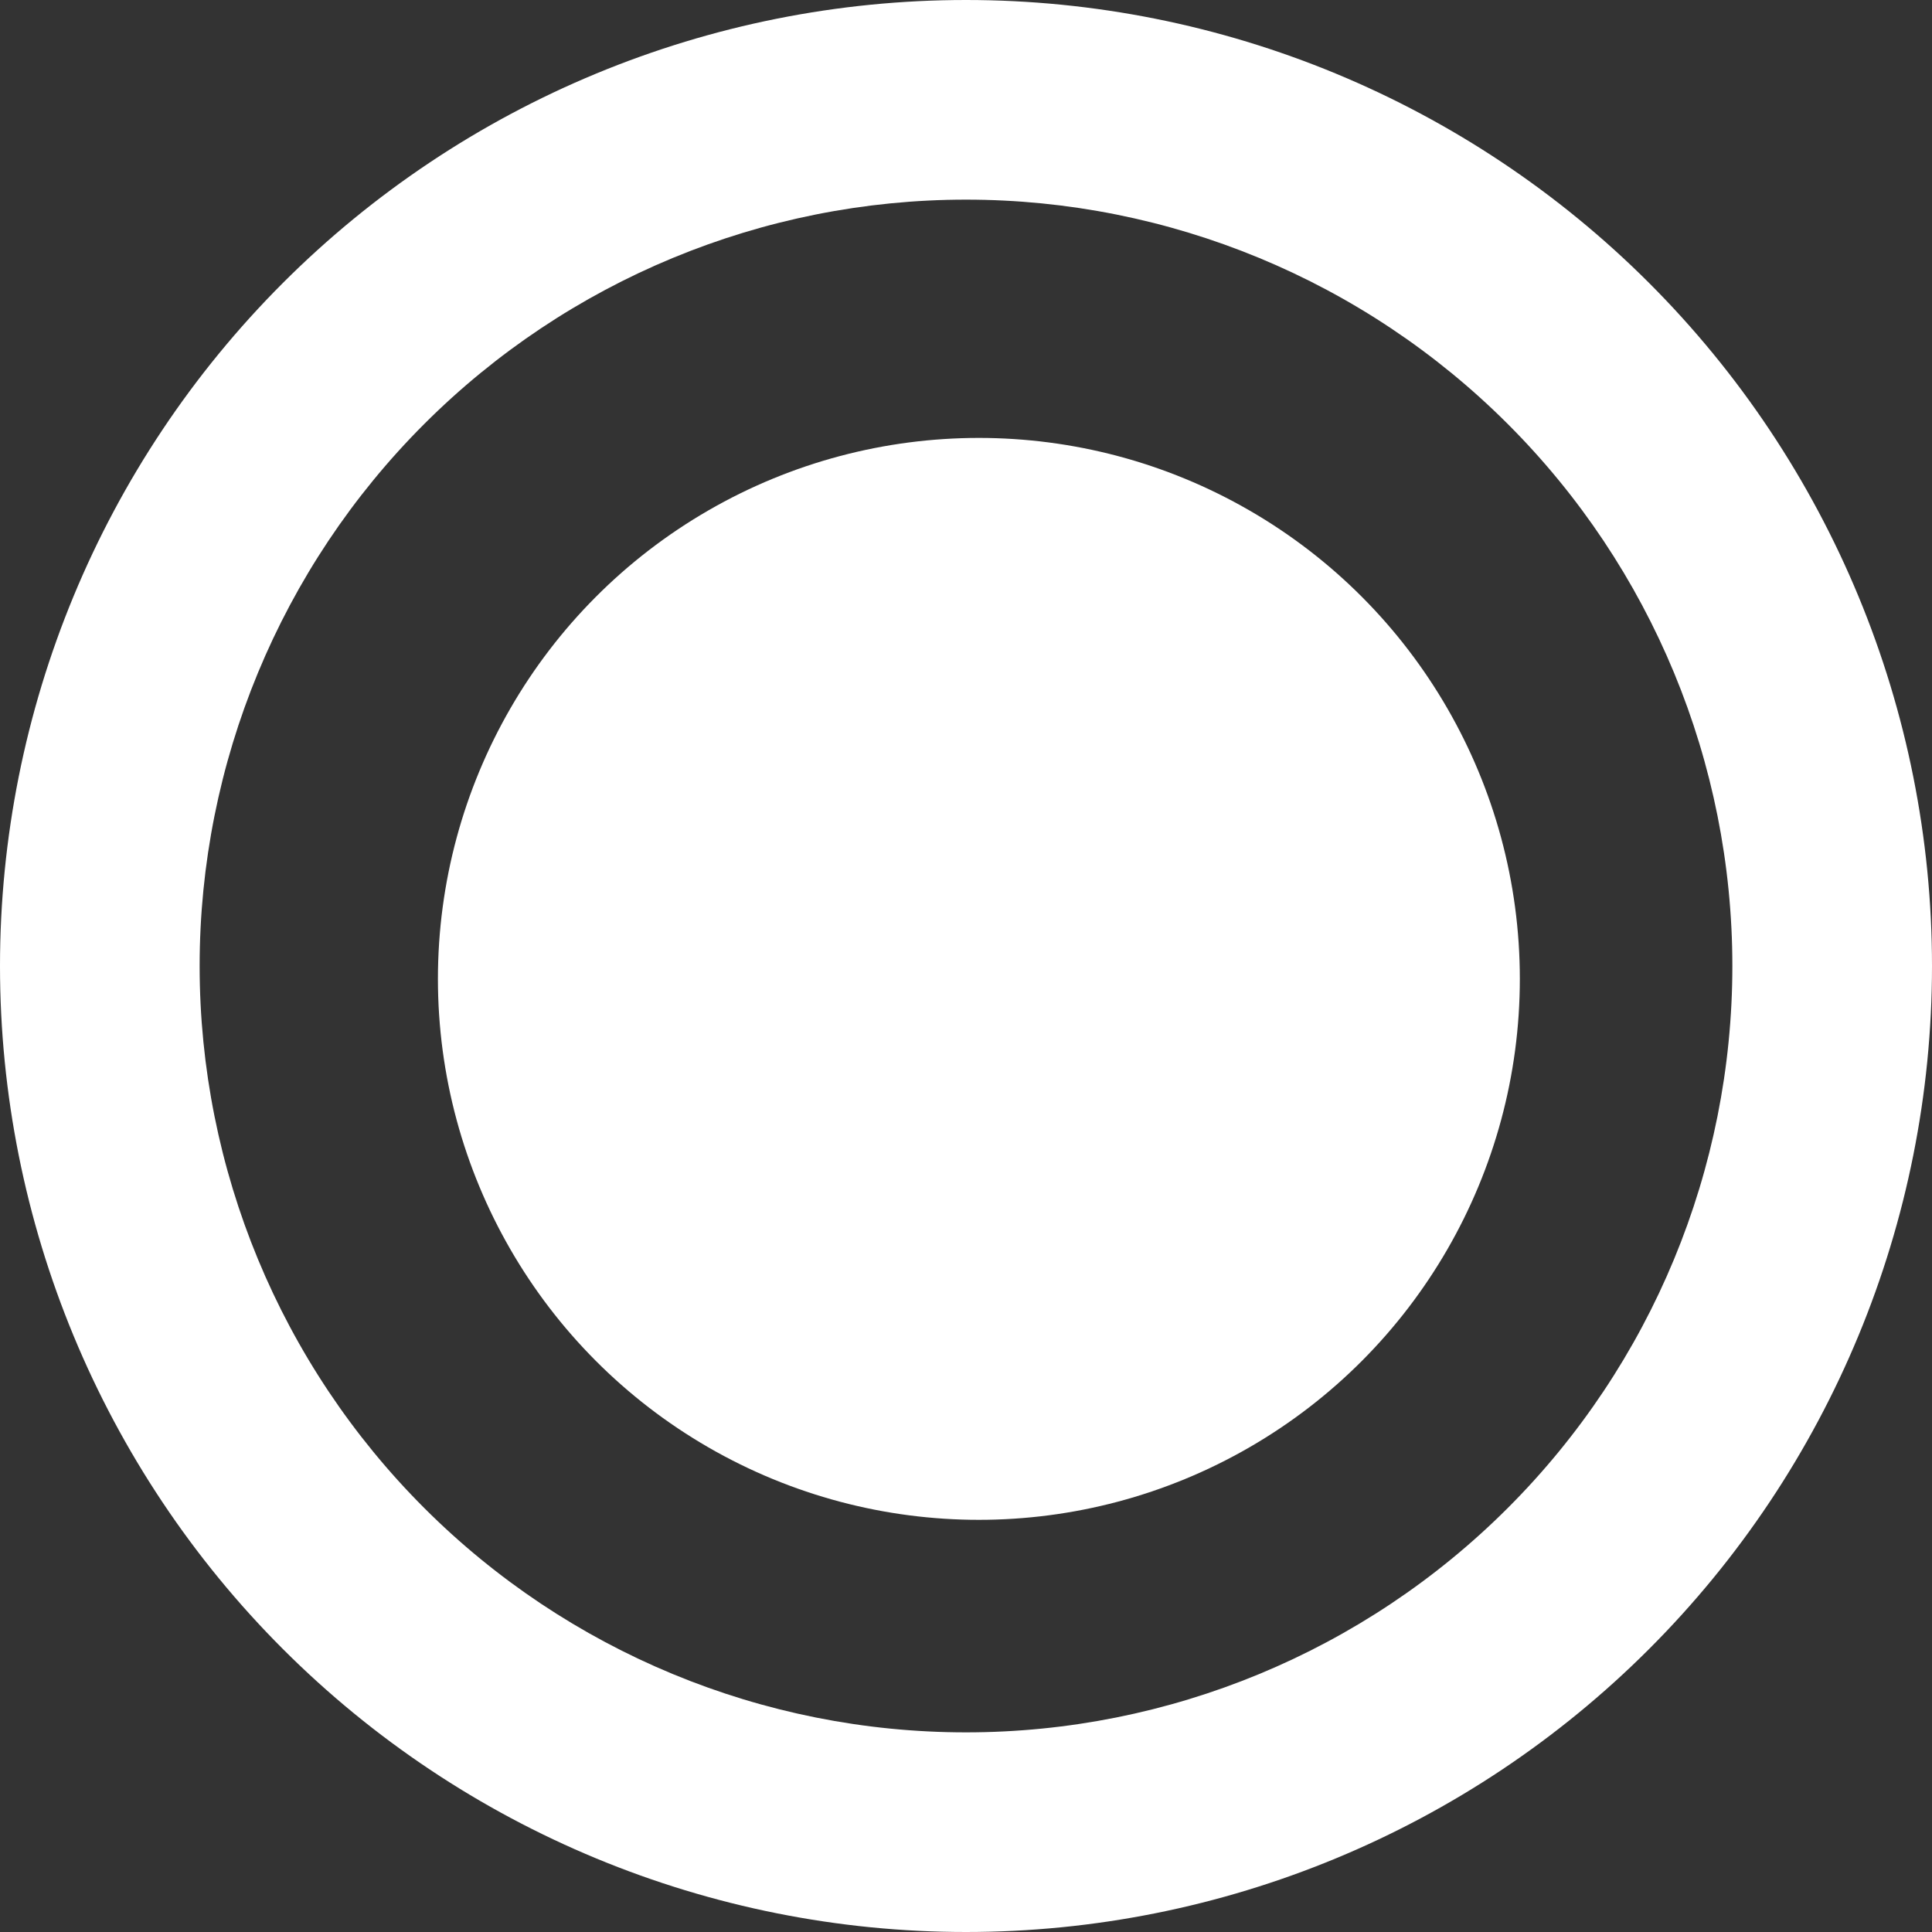<?xml version="1.0" encoding="UTF-8"?> <svg xmlns="http://www.w3.org/2000/svg" width="75" height="75" viewBox="0 0 75 75" fill="none"><rect x="0" y="0" width="75" height="75" fill="#333333" stroke="none"/> <path d="M75 37.5C75 47.446 71.049 56.984 64.016 64.016C56.984 71.049 47.446 75 37.5 75C27.554 75 18.016 71.049 10.983 64.016C3.951 56.984 1.50175e-06 47.446 0 37.5L7.75 37.5C7.75 45.39 10.884 52.957 16.464 58.536C22.043 64.116 29.61 67.25 37.5 67.25C45.39 67.25 52.957 64.116 58.536 58.536C64.116 52.957 67.25 45.39 67.25 37.5H75Z" fill="white"></path> <path d="M75 37.5C75 27.554 71.049 18.016 64.016 10.983C56.984 3.951 47.446 7.50873e-07 37.5 0C27.554 -7.50873e-07 18.016 3.951 10.983 10.983C3.951 18.016 1.50175e-06 27.554 0 37.5L7.75 37.5C7.75 29.61 10.884 22.043 16.464 16.464C22.043 10.884 29.61 7.75 37.5 7.75C45.39 7.75 52.957 10.884 58.536 16.464C64.116 22.043 67.25 29.61 67.25 37.5H75Z" fill="white"></path> <circle cx="38" cy="38" r="21" fill="white"></circle> </svg> 